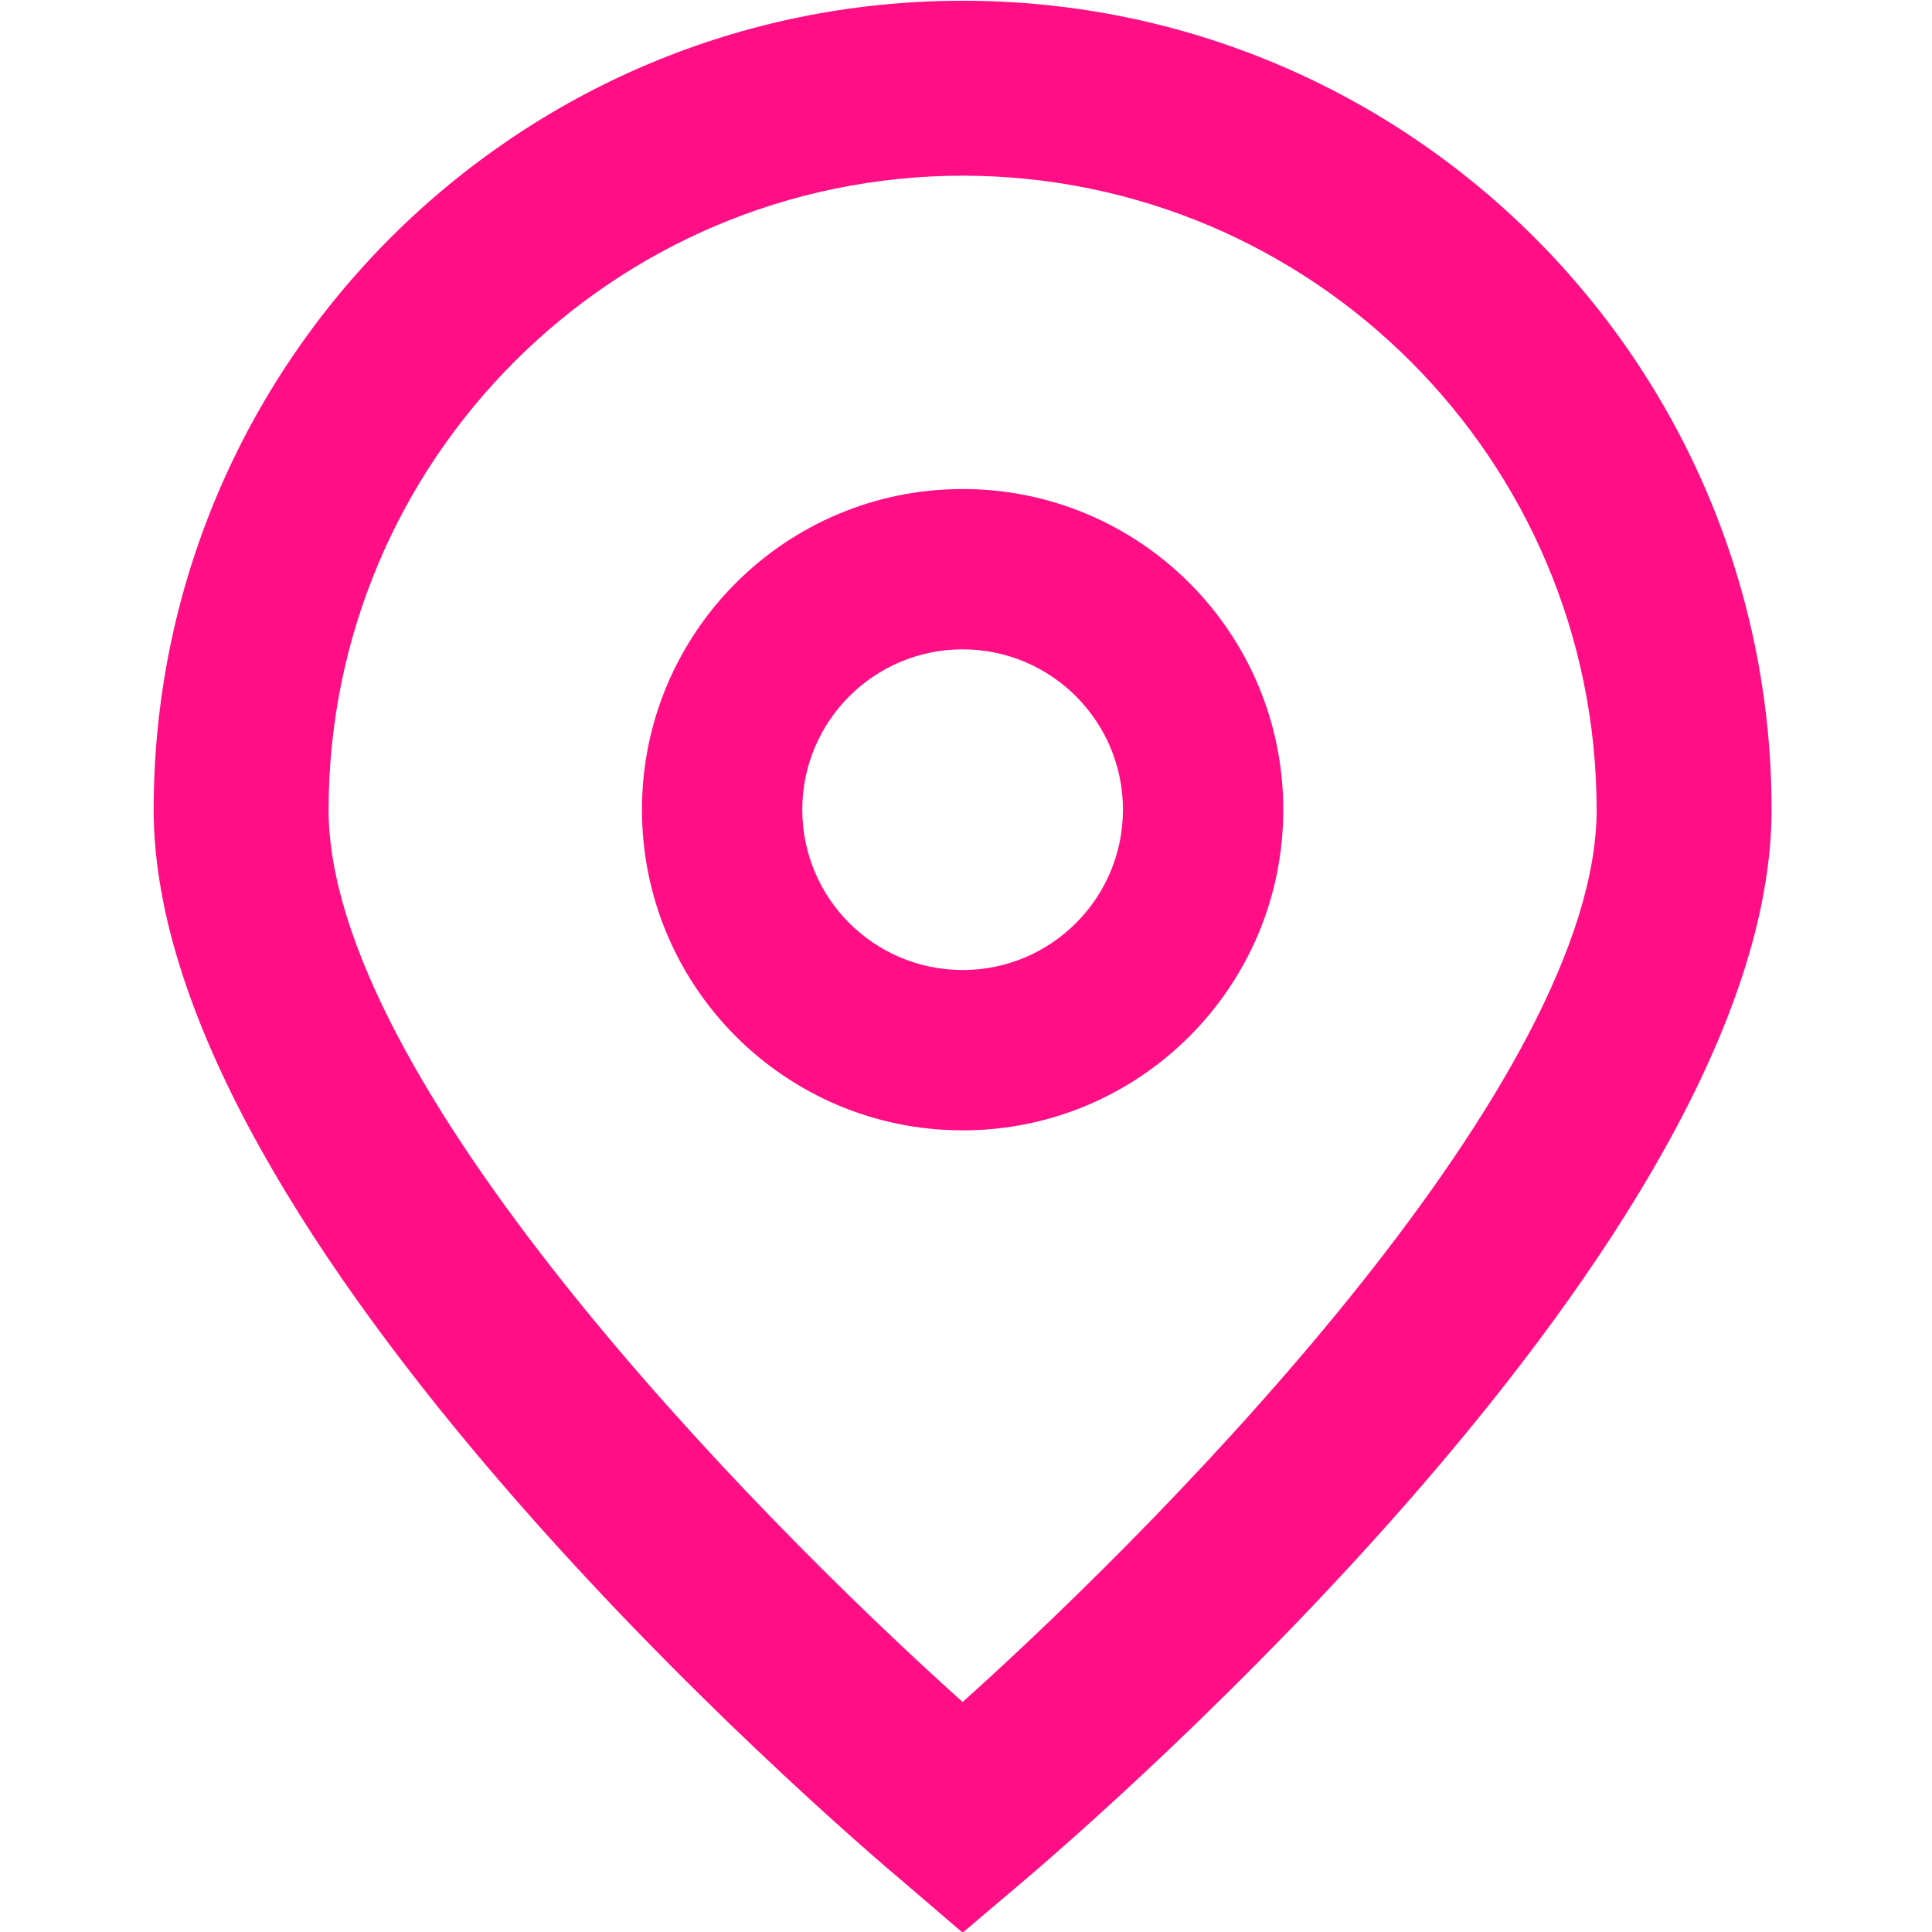 <svg xmlns="http://www.w3.org/2000/svg" xmlns:xlink="http://www.w3.org/1999/xlink" width="512" height="512" x="0" y="0" viewBox="0 0 512 512" style="enable-background:new 0 0 512 512" xml:space="preserve"><g><path d="m255.104 512.171-14.871-12.747C219.732 482.258 40.725 327.661 40.725 214.577 40.725 96.179 136.706.198 255.104.198s214.379 95.981 214.379 214.379c0 113.085-179.007 267.682-199.423 284.932l-14.956 12.662zm0-465.618c-92.753.105-167.918 75.27-168.023 168.023 0 71.042 110.132 184.53 168.023 236.473 57.892-51.964 168.023-165.517 168.023-236.473-.105-92.753-75.269-167.917-168.023-168.023z" fill="#ff0e86" opacity="1" data-original="#000000"></path><path d="M255.104 299.555c-46.932 0-84.978-38.046-84.978-84.978s38.046-84.978 84.978-84.978 84.978 38.046 84.978 84.978-38.045 84.978-84.978 84.978zm0-127.468c-23.466 0-42.489 19.023-42.489 42.489s19.023 42.489 42.489 42.489 42.489-19.023 42.489-42.489-19.022-42.489-42.489-42.489z" fill="#ff0e86" opacity="1" data-original="#000000"></path></g></svg>